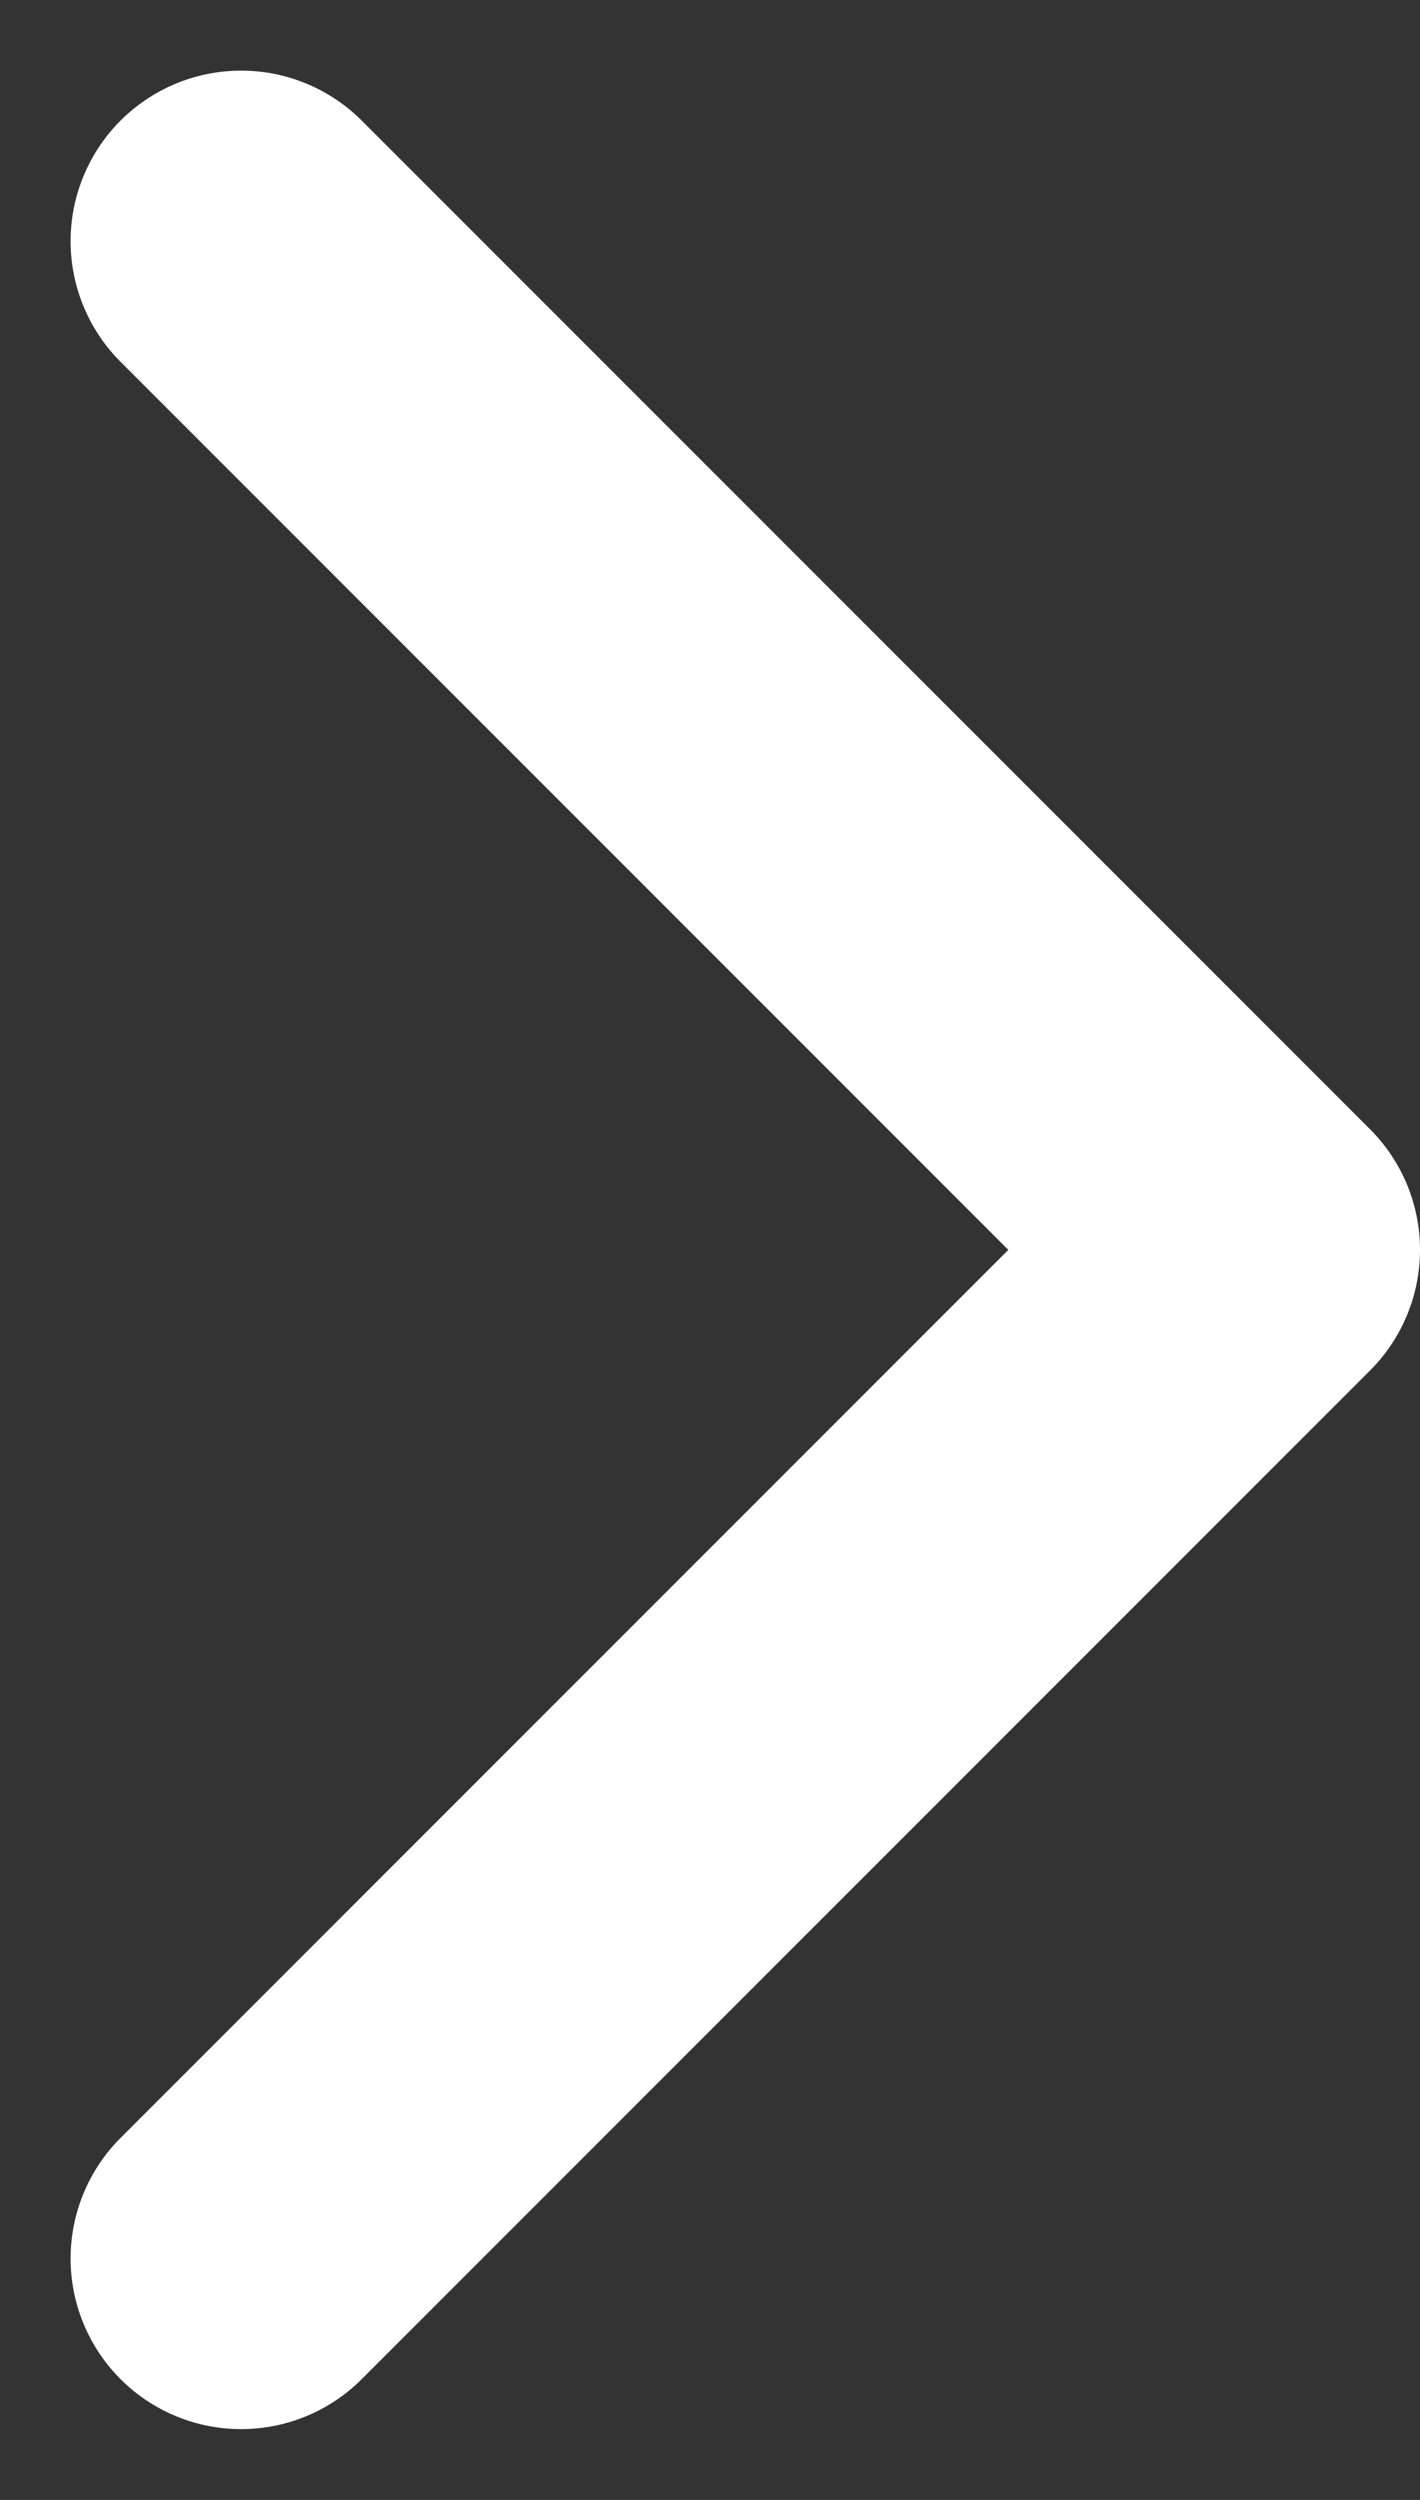 <svg xmlns="http://www.w3.org/2000/svg" width="8.327" height="14.655" viewBox="0 0 8.327 14.655"><rect x="0" y="0" width="8.327" height="14.655" fill="#333333" stroke="none"/><path d="M5.913,0,0,5.913l5.913,5.913" transform="translate(7.327 13.24) rotate(180)" fill="none" stroke="#fff" stroke-linecap="round" stroke-linejoin="round" stroke-width="2"/></svg>